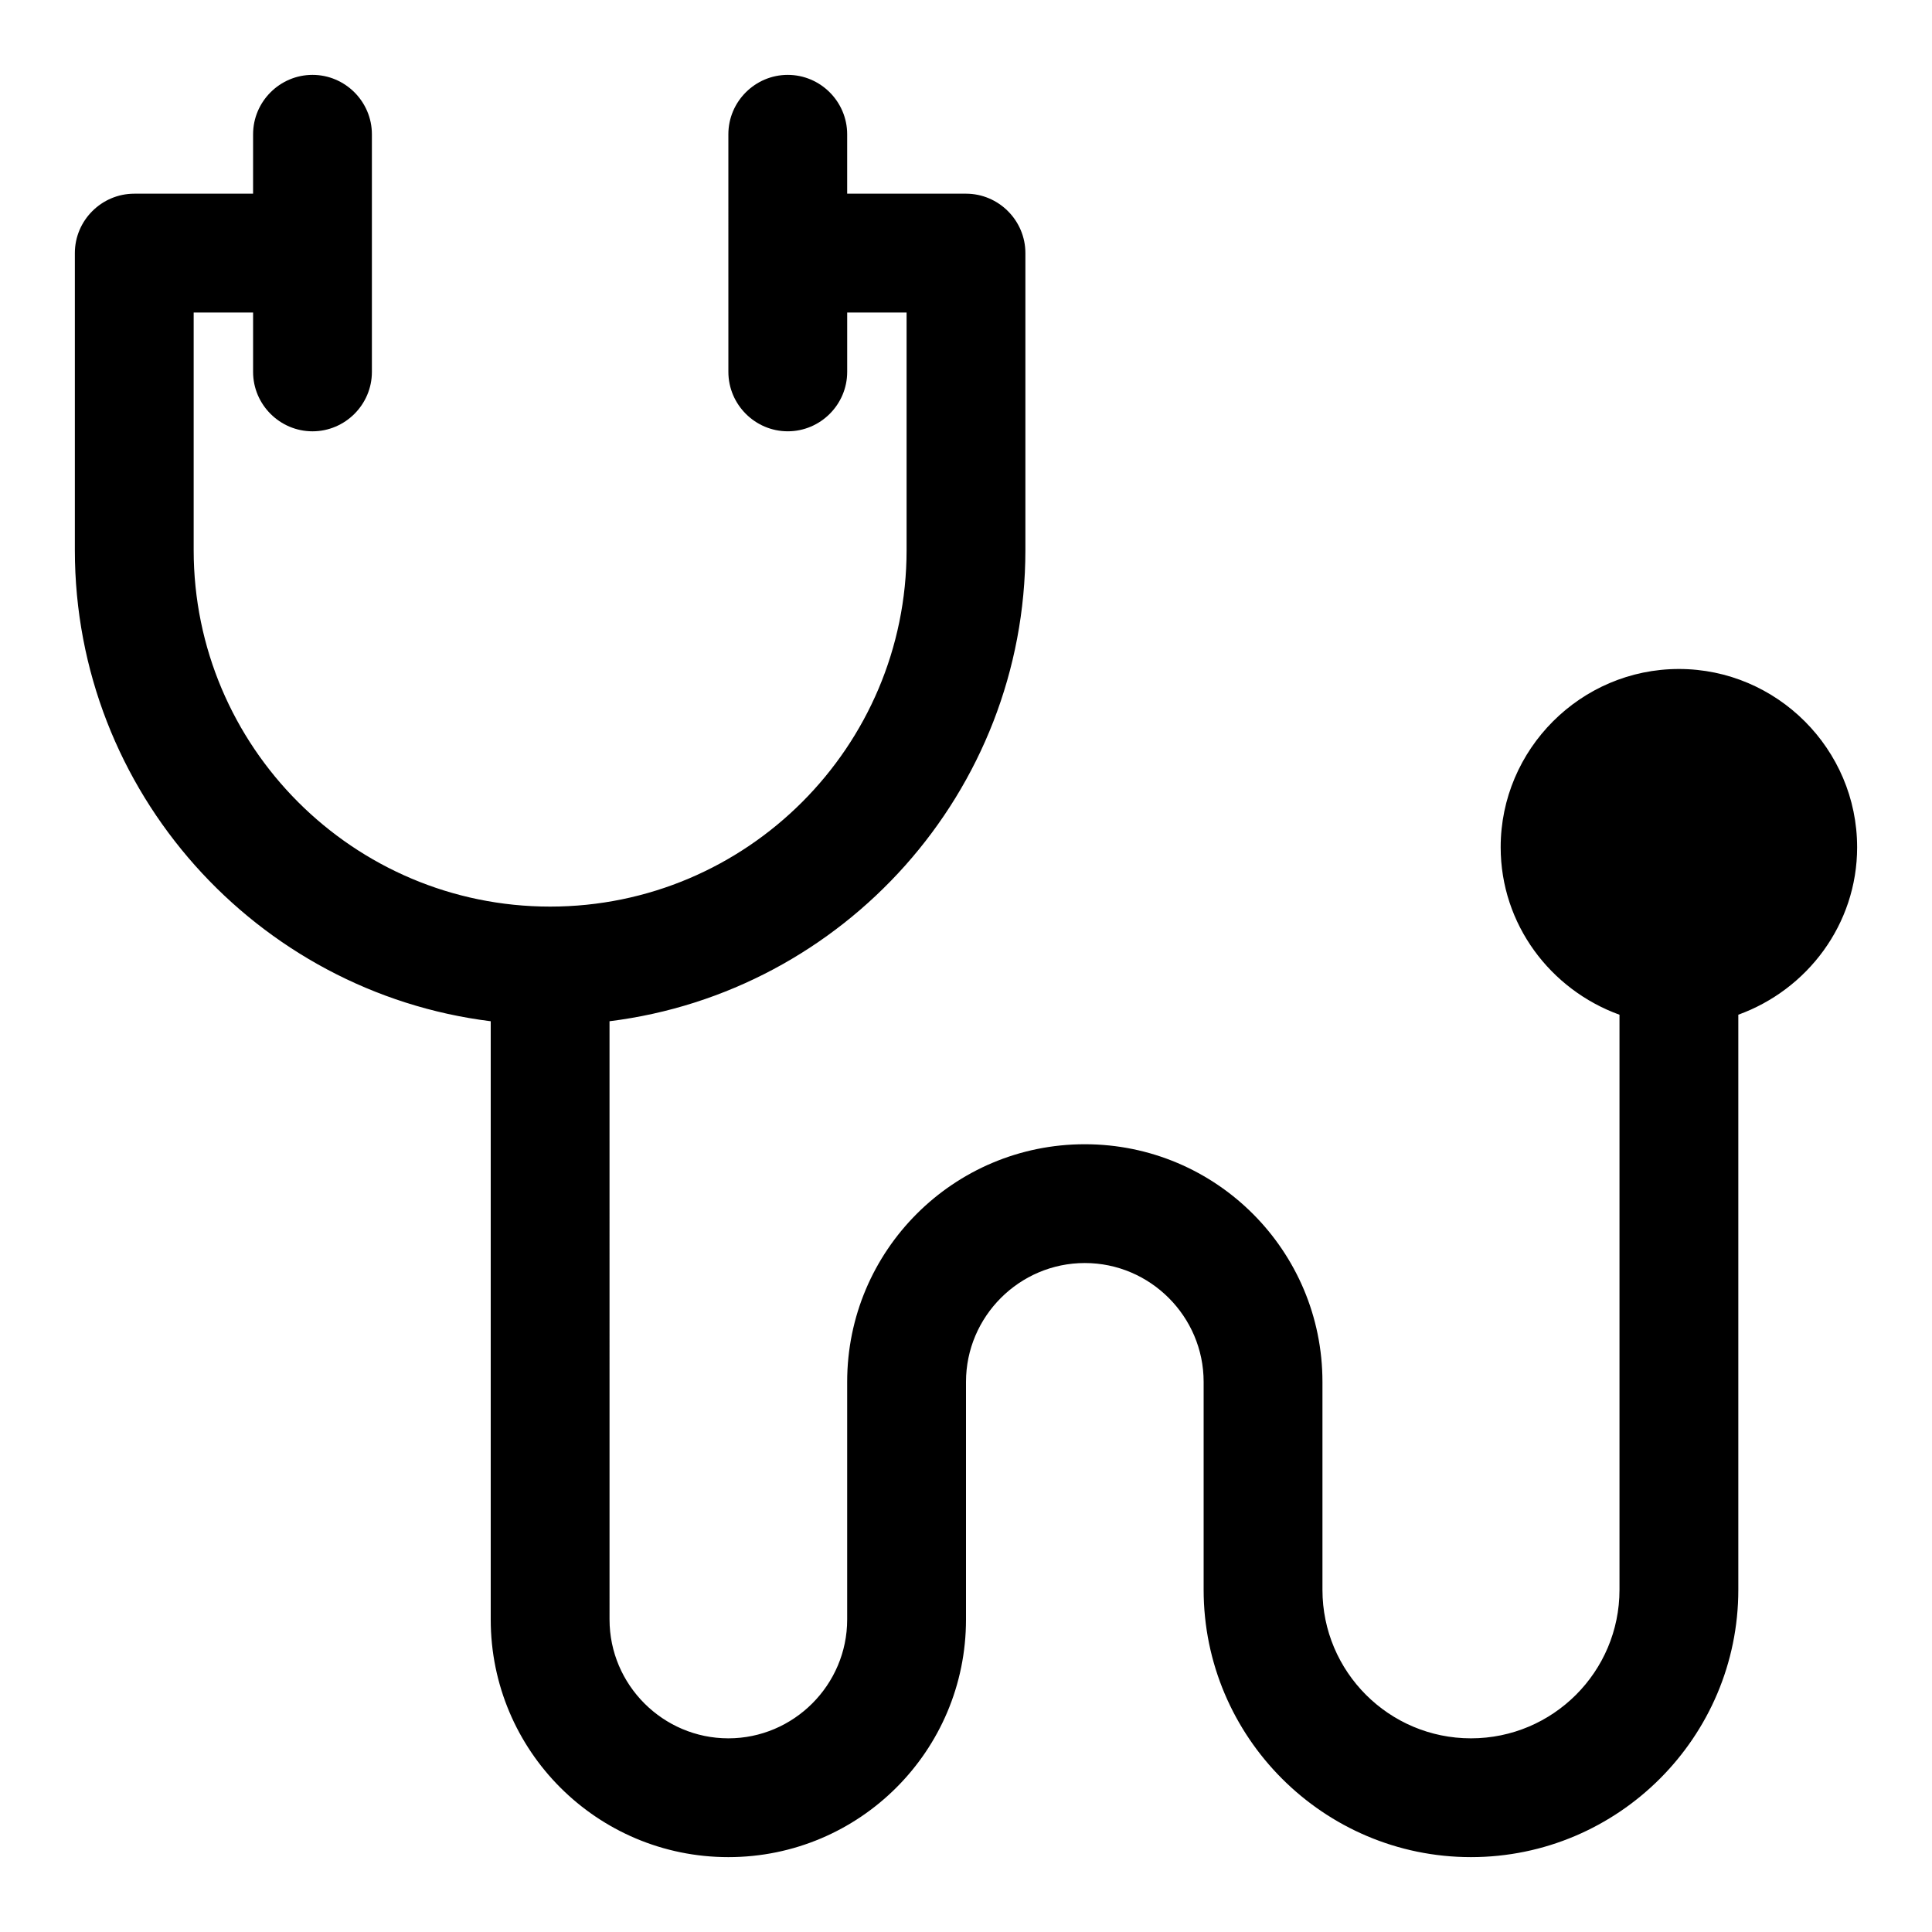 <?xml version="1.0" encoding="UTF-8"?>
<!-- Uploaded to: ICON Repo, www.svgrepo.com, Generator: ICON Repo Mixer Tools -->
<svg fill="#000000" width="800px" height="800px" version="1.1" viewBox="144 144 512 512" xmlns="http://www.w3.org/2000/svg">
 <path d="m636.16 368.51c0 20.469-13.227 37.785-31.488 44.398v152.4c0 39.047-31.805 70.848-70.848 70.848-39.047 0-70.848-31.805-70.848-70.848v-55.105c0-17.32-14.168-31.488-31.488-31.488-17.32 0-31.488 14.168-31.488 31.488v62.977c0 34.793-28.184 62.977-62.977 62.977-34.793 0-62.977-28.184-62.977-62.977v-158.54c-62.031-7.715-110.21-60.773-110.21-124.85v-78.719c0-8.66 7.086-15.742 15.742-15.742h31.488l0.004-15.746c0-8.66 7.086-15.742 15.742-15.742 8.66 0 15.742 7.086 15.742 15.742v62.977c0 8.66-7.086 15.742-15.742 15.742s-15.742-7.082-15.742-15.742v-15.746h-15.746v62.977c0 52.113 42.352 94.465 94.465 94.465 52.113 0 94.465-42.352 94.465-94.465v-62.977h-15.742v15.742c0 8.66-7.086 15.742-15.742 15.742-8.66 0-15.742-7.086-15.742-15.742l-0.004-62.973c0-8.66 7.086-15.742 15.742-15.742 8.66 0 15.742 7.086 15.742 15.742v15.742h31.488c8.66 0 15.742 7.086 15.742 15.742v78.719c0 64.078-48.176 117.14-110.21 124.85l0.004 158.55c0 17.32 14.168 31.488 31.488 31.488 17.32 0 31.488-14.168 31.488-31.488v-62.977c0-34.793 28.184-62.977 62.977-62.977s62.977 28.184 62.977 62.977v55.105c0 21.727 17.633 39.359 39.359 39.359 21.727 0 39.359-17.633 39.359-39.359v-152.4c-18.262-6.613-31.488-23.93-31.488-44.398 0-25.977 21.254-47.23 47.23-47.23 25.98-0.004 47.234 21.25 47.234 47.23z"/>
</svg>